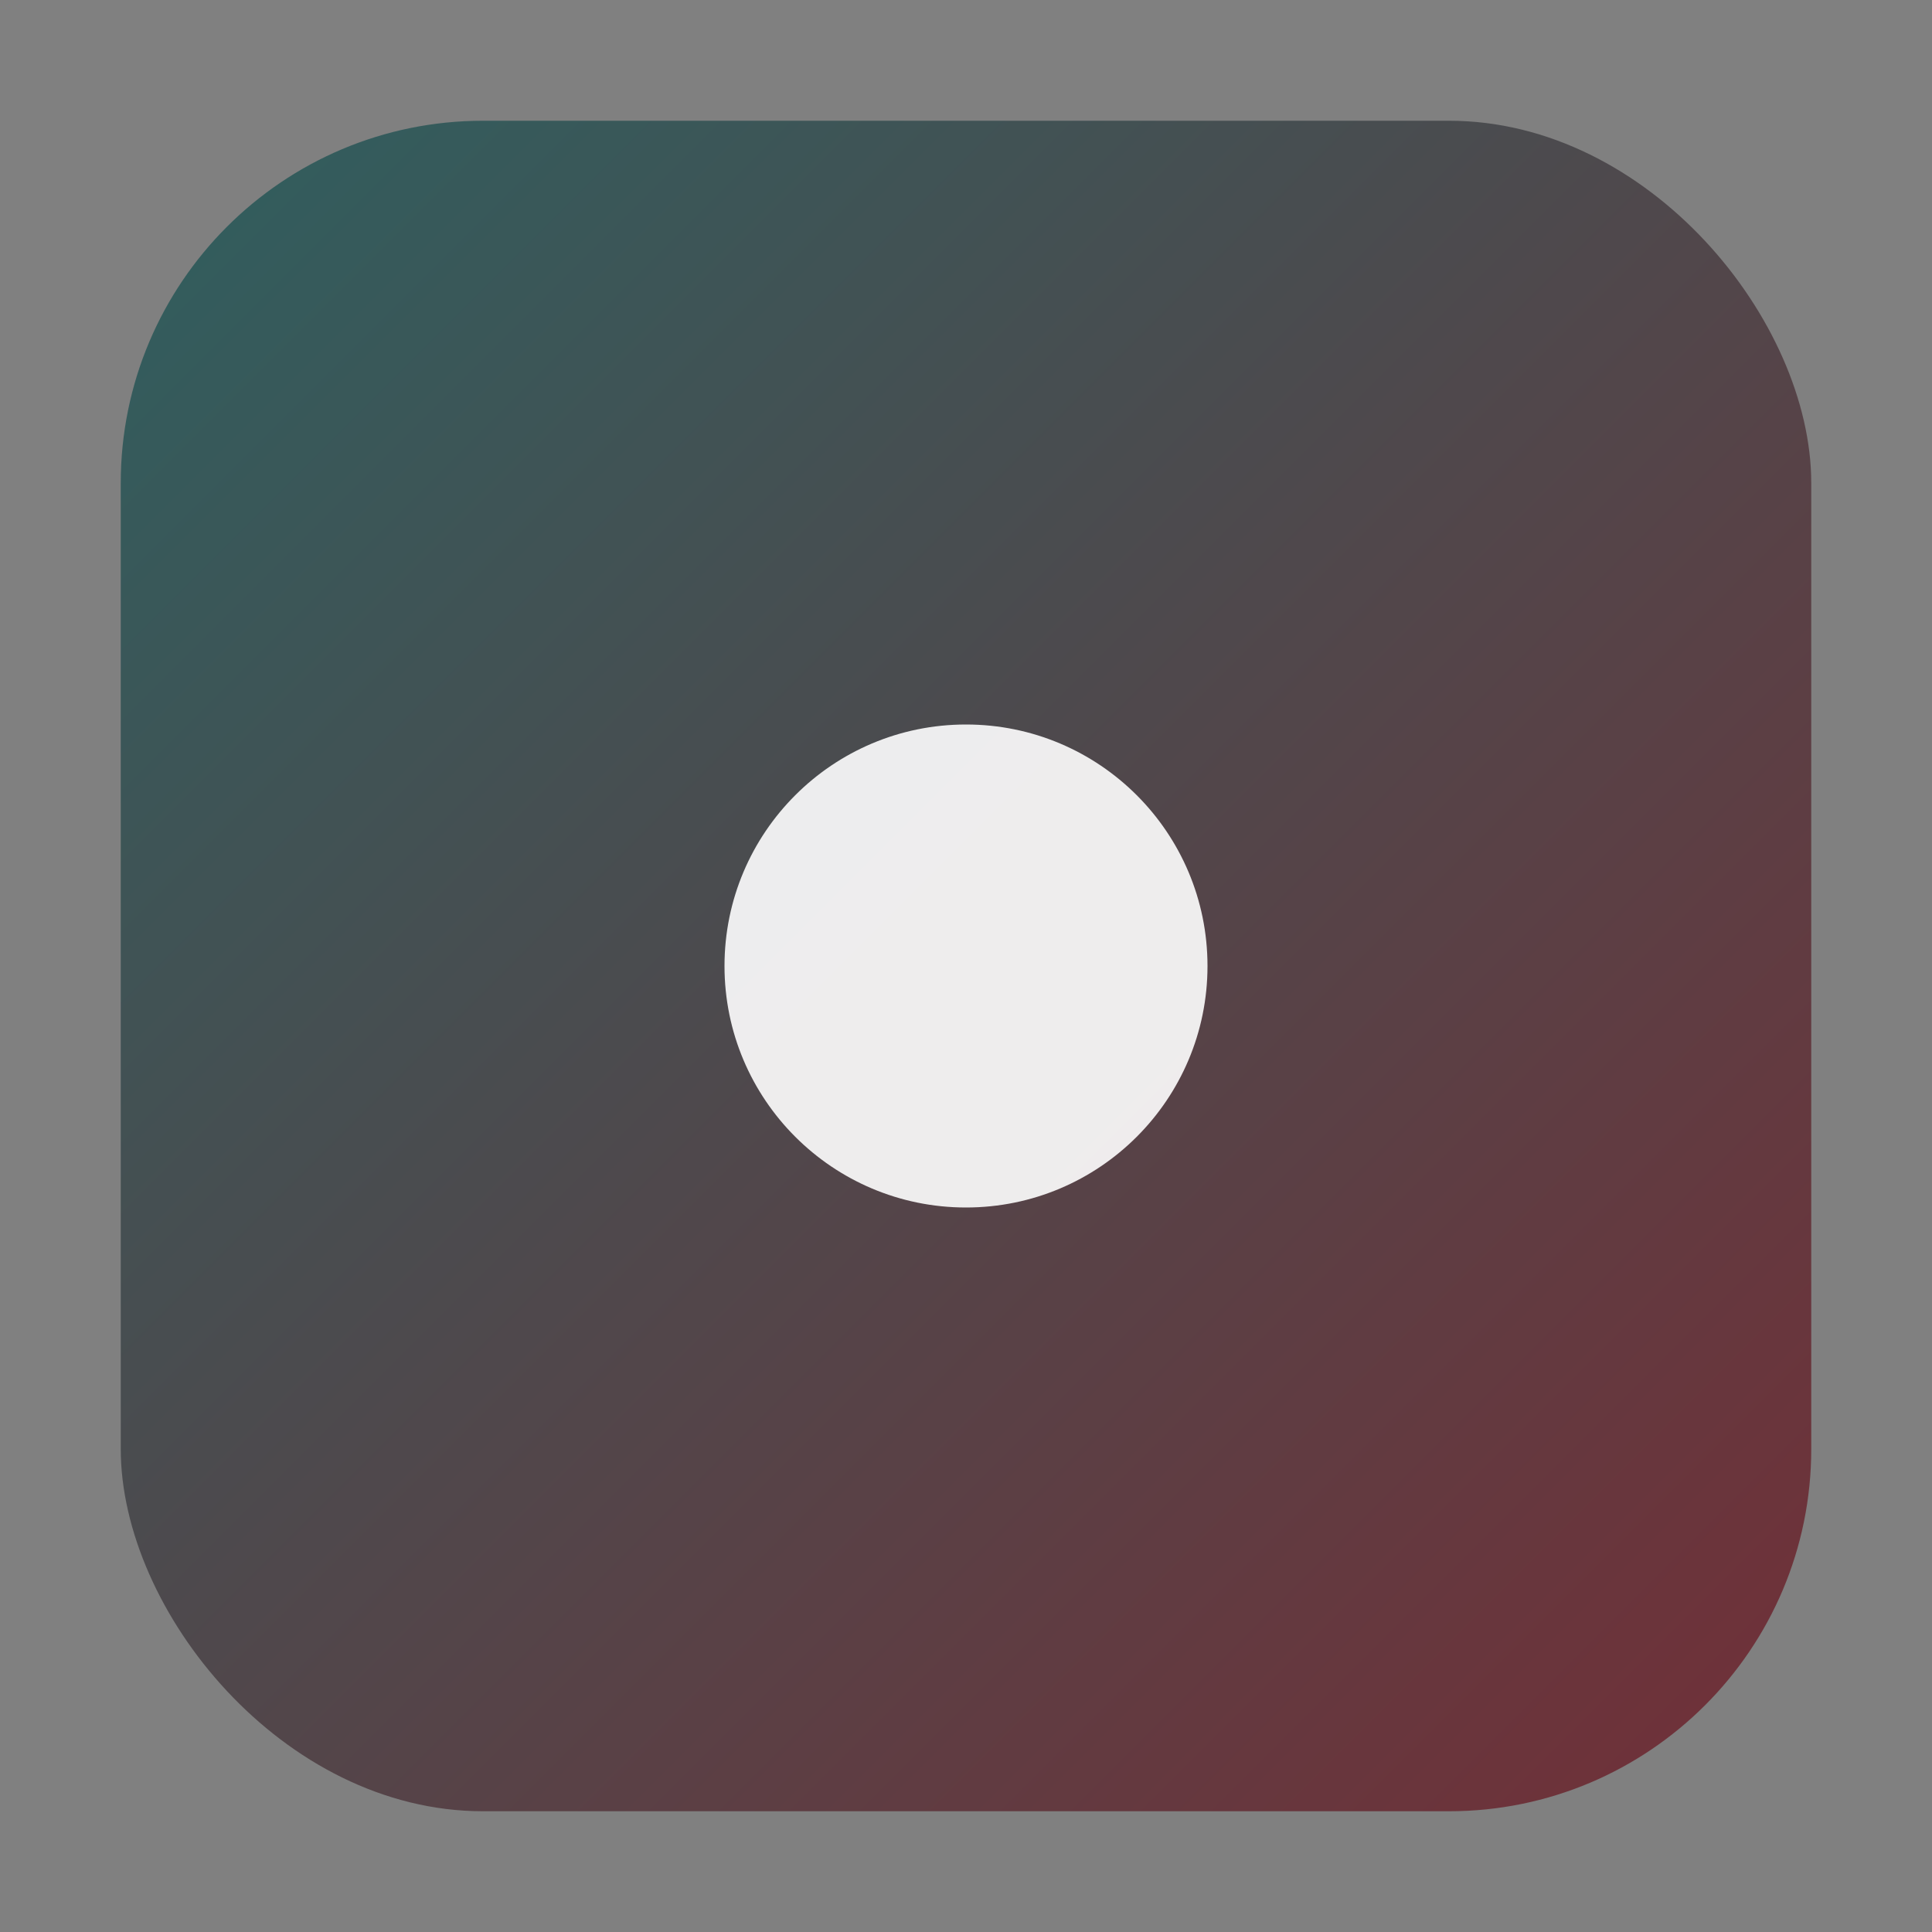 <svg width="16" height="16" viewBox="0 0 16 16" fill="none" xmlns="http://www.w3.org/2000/svg">
  <rect x="0" y="0" width="16" height="16" fill="#808080" stroke="none"/>
  <defs>
    <linearGradient id="gradient16" x1="0%" y1="0%" x2="100%" y2="100%" gradientUnits="objectBoundingBox">
      <stop offset="0%" stop-color="#2F5F5F"/>
      <stop offset="100%" stop-color="#722F37"/>
    </linearGradient>
  </defs>
  <rect x="1" y="1" width="14" height="14" rx="3" fill="url(#gradient16)"/>
  <circle cx="8" cy="8" r="2" fill="rgba(255, 255, 255, 0.9)"/>
</svg>